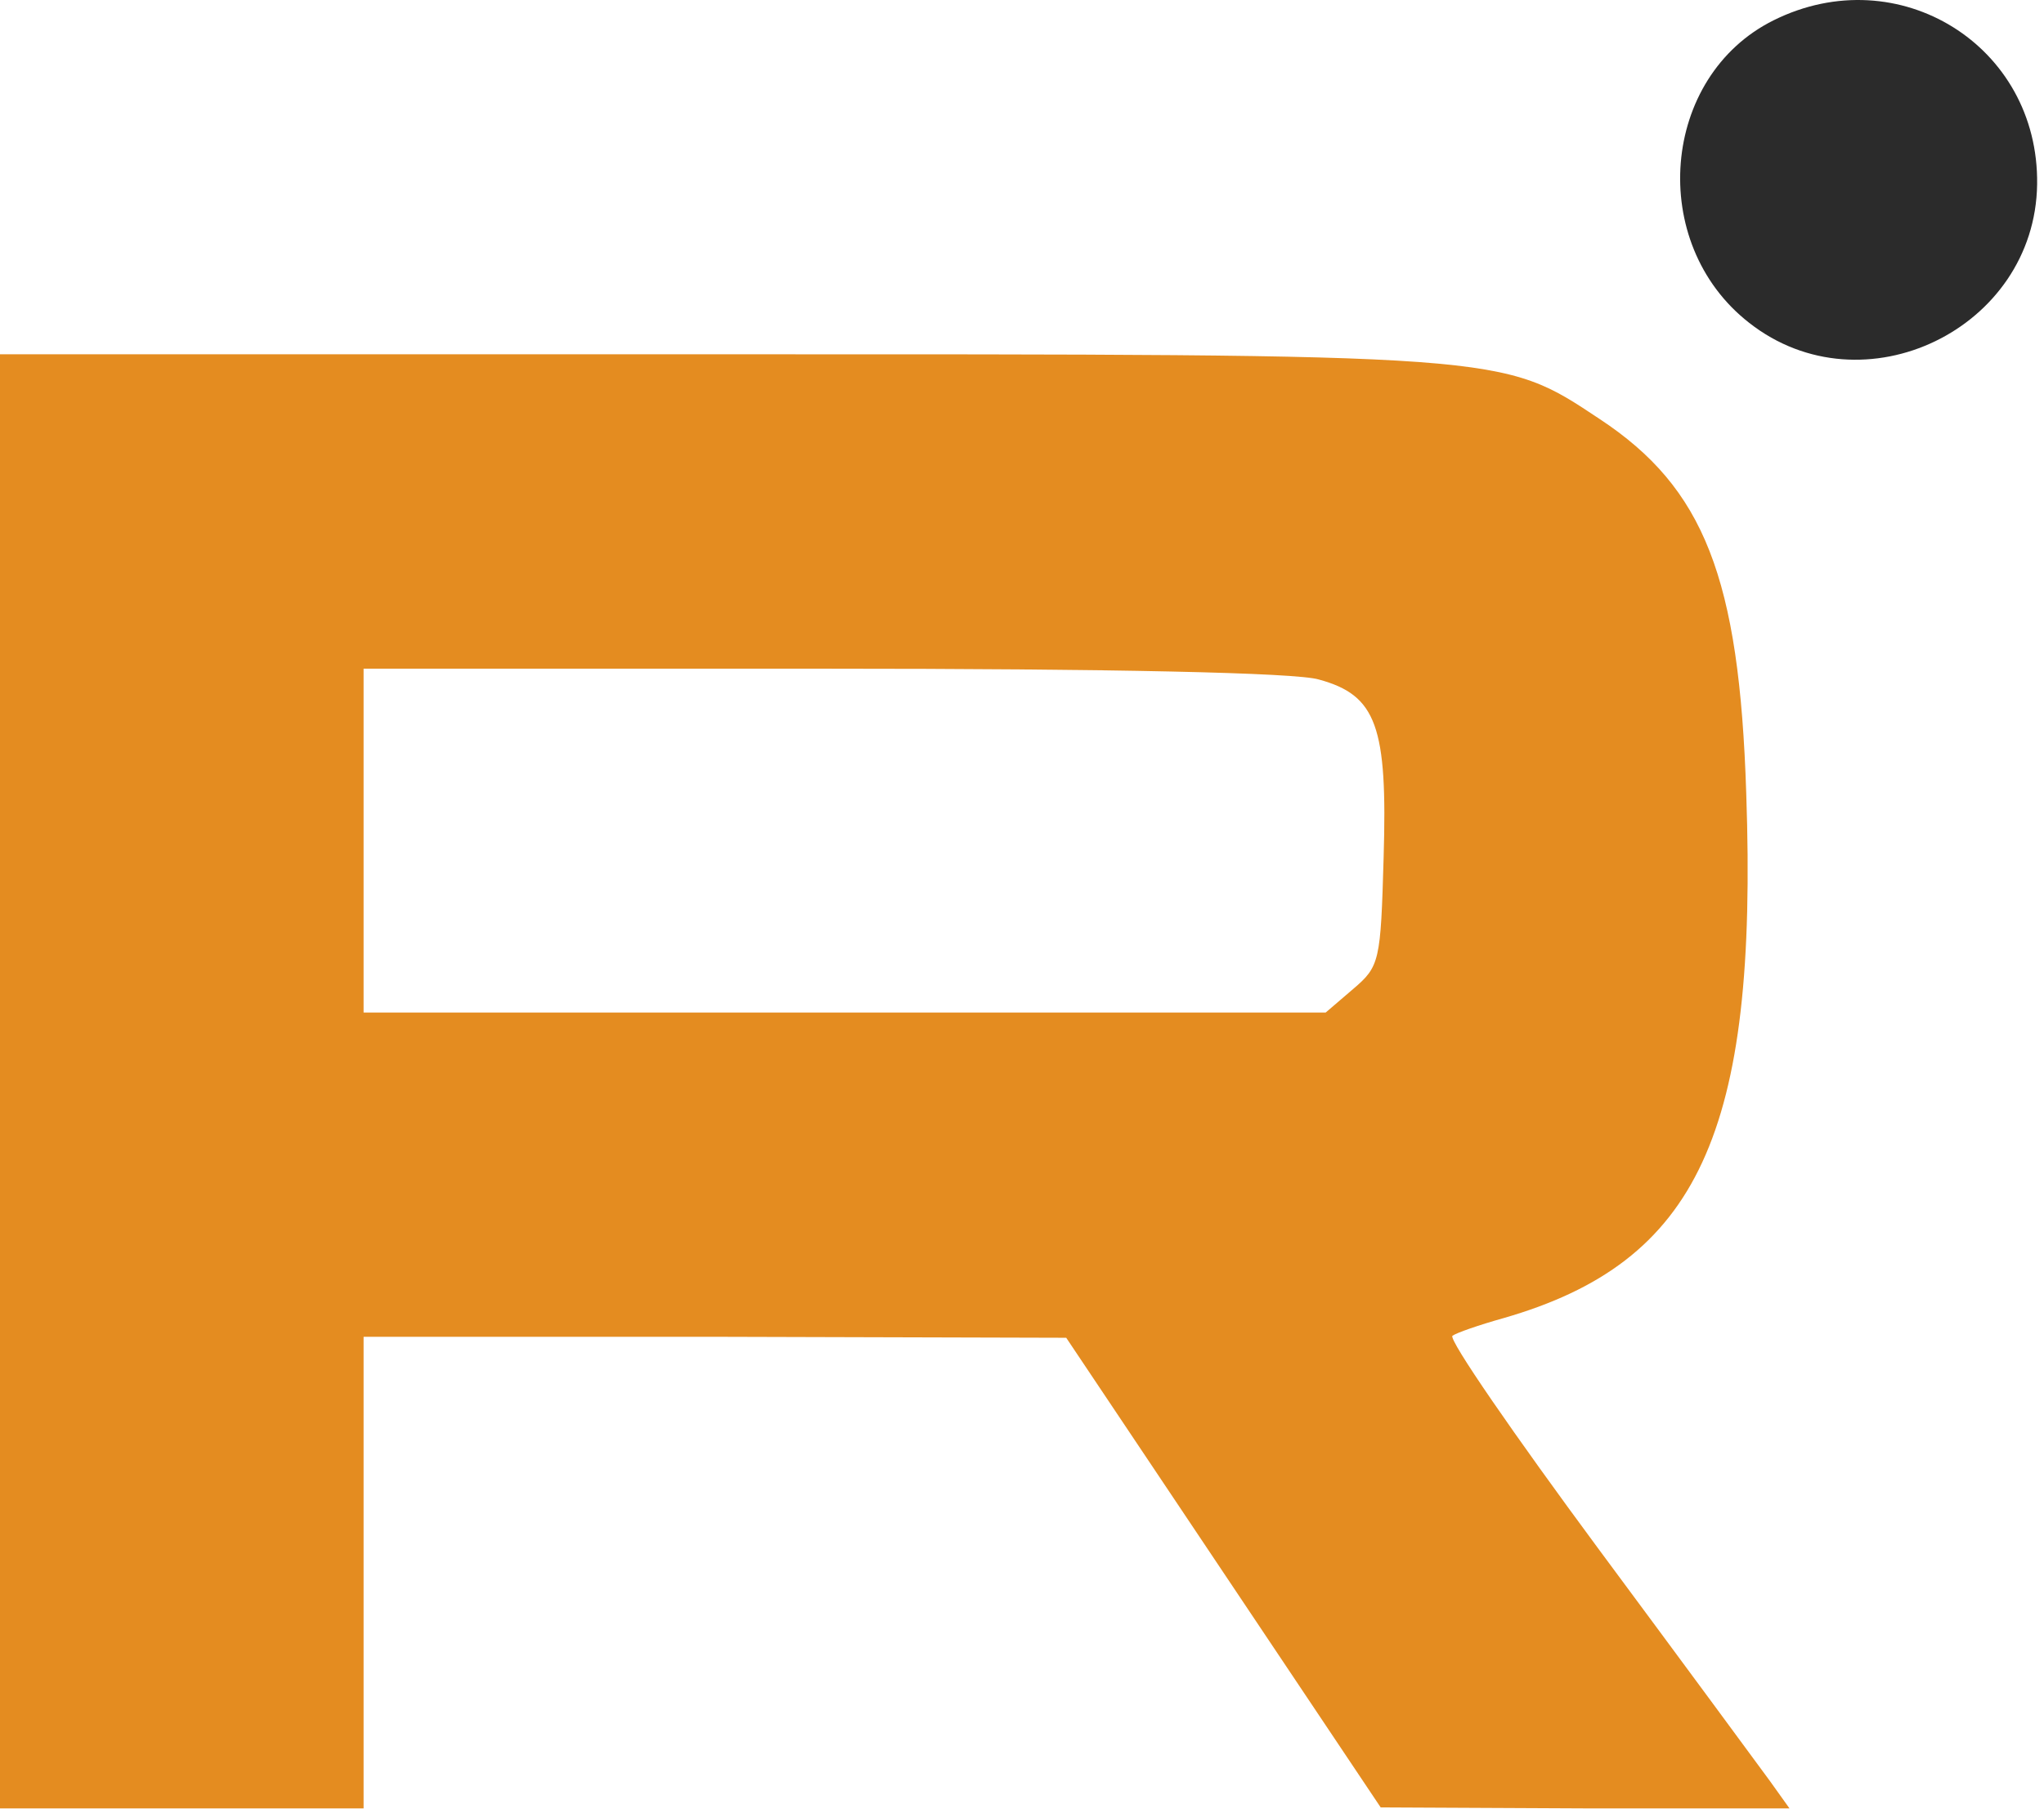 <?xml version="1.0" encoding="UTF-8"?> <svg xmlns="http://www.w3.org/2000/svg" width="208" height="185" viewBox="0 0 208 185" fill="none"><path d="M180.5 2.058C169 7.758 167.6 24.758 178 32.858C189.6 41.958 207.1 33.458 207.3 18.758C207.5 4.658 193.2 -4.242 180.5 2.058Z" fill="#2B2B2B"></path><path d="M0 110.059V184.059H18.5H37V160.059V136.059H72.8L108.5 136.159L124.5 160.059L140.5 183.959L161.3 184.059H182.1L180.1 181.259C179 179.759 171.2 169.159 162.6 157.559C154.1 146.059 147.4 136.359 147.8 135.959C148.2 135.659 150.5 134.859 153 134.159C172.8 128.459 178.9 115.359 177.7 80.759C177 58.759 173.4 49.659 162.8 42.659C152.7 35.959 153.7 36.059 72.8 36.059H0V110.059ZM134.2 69.159C140.1 70.759 141.2 73.959 140.8 87.259C140.5 97.859 140.4 98.359 137.7 100.659L134.9 103.059H85.9H37V85.559V68.059H83.8C113.1 68.059 131.9 68.459 134.2 69.159Z" fill="#E48C20"></path></svg> 